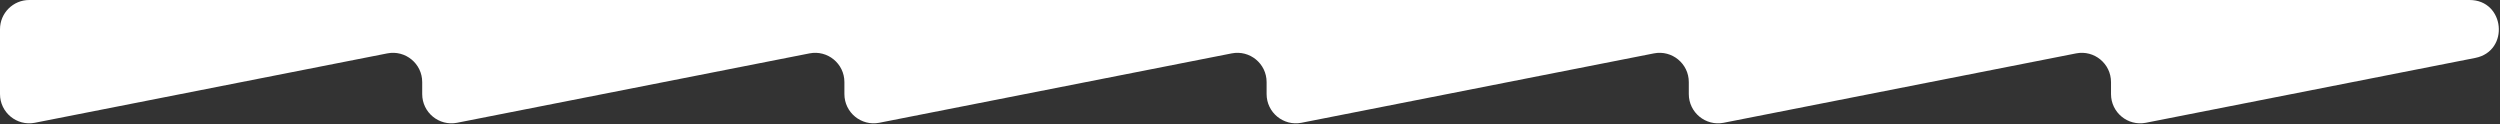 <?xml version="1.0" encoding="UTF-8"?> <svg xmlns="http://www.w3.org/2000/svg" width="1710" height="85" viewBox="0 0 1710 85" fill="none"><rect x="0" y="0" width="1710" height="85" fill="#333333" stroke="none"/><path fill-rule="evenodd" clip-rule="evenodd" d="M1420.07 36.514C1432.43 34.081 1443.93 43.541 1443.93 56.137L1443.93 64.347C1443.93 76.943 1455.43 86.403 1467.79 83.97L1693.06 39.623C1716.8 34.95 1713.39 -1.99903e-05 1689.2 -1.99903e-05H1605.54H1443.93H1316.76H1155.14H1027.97H866.359H739.186H577.572H450.4H288.786H20C8.954 -1.99903e-05 -8.75154e-05 8.954 -8.75154e-05 20V64.347C-8.75154e-05 76.943 11.504 86.403 23.863 83.97L264.923 36.514C277.282 34.081 288.786 43.541 288.786 56.137V64.347C288.786 76.943 300.29 86.403 312.649 83.97L553.709 36.514C566.068 34.081 577.572 43.541 577.572 56.137V64.347C577.572 76.943 589.076 86.403 601.436 83.97L842.495 36.514C854.855 34.081 866.359 43.541 866.359 56.137V64.347C866.359 76.943 877.863 86.403 890.222 83.97L1131.28 36.514C1143.64 34.081 1155.14 43.541 1155.14 56.137L1155.14 64.347C1155.14 76.943 1166.65 86.403 1179.01 83.97L1420.07 36.514Z" fill="white"></path></svg> 